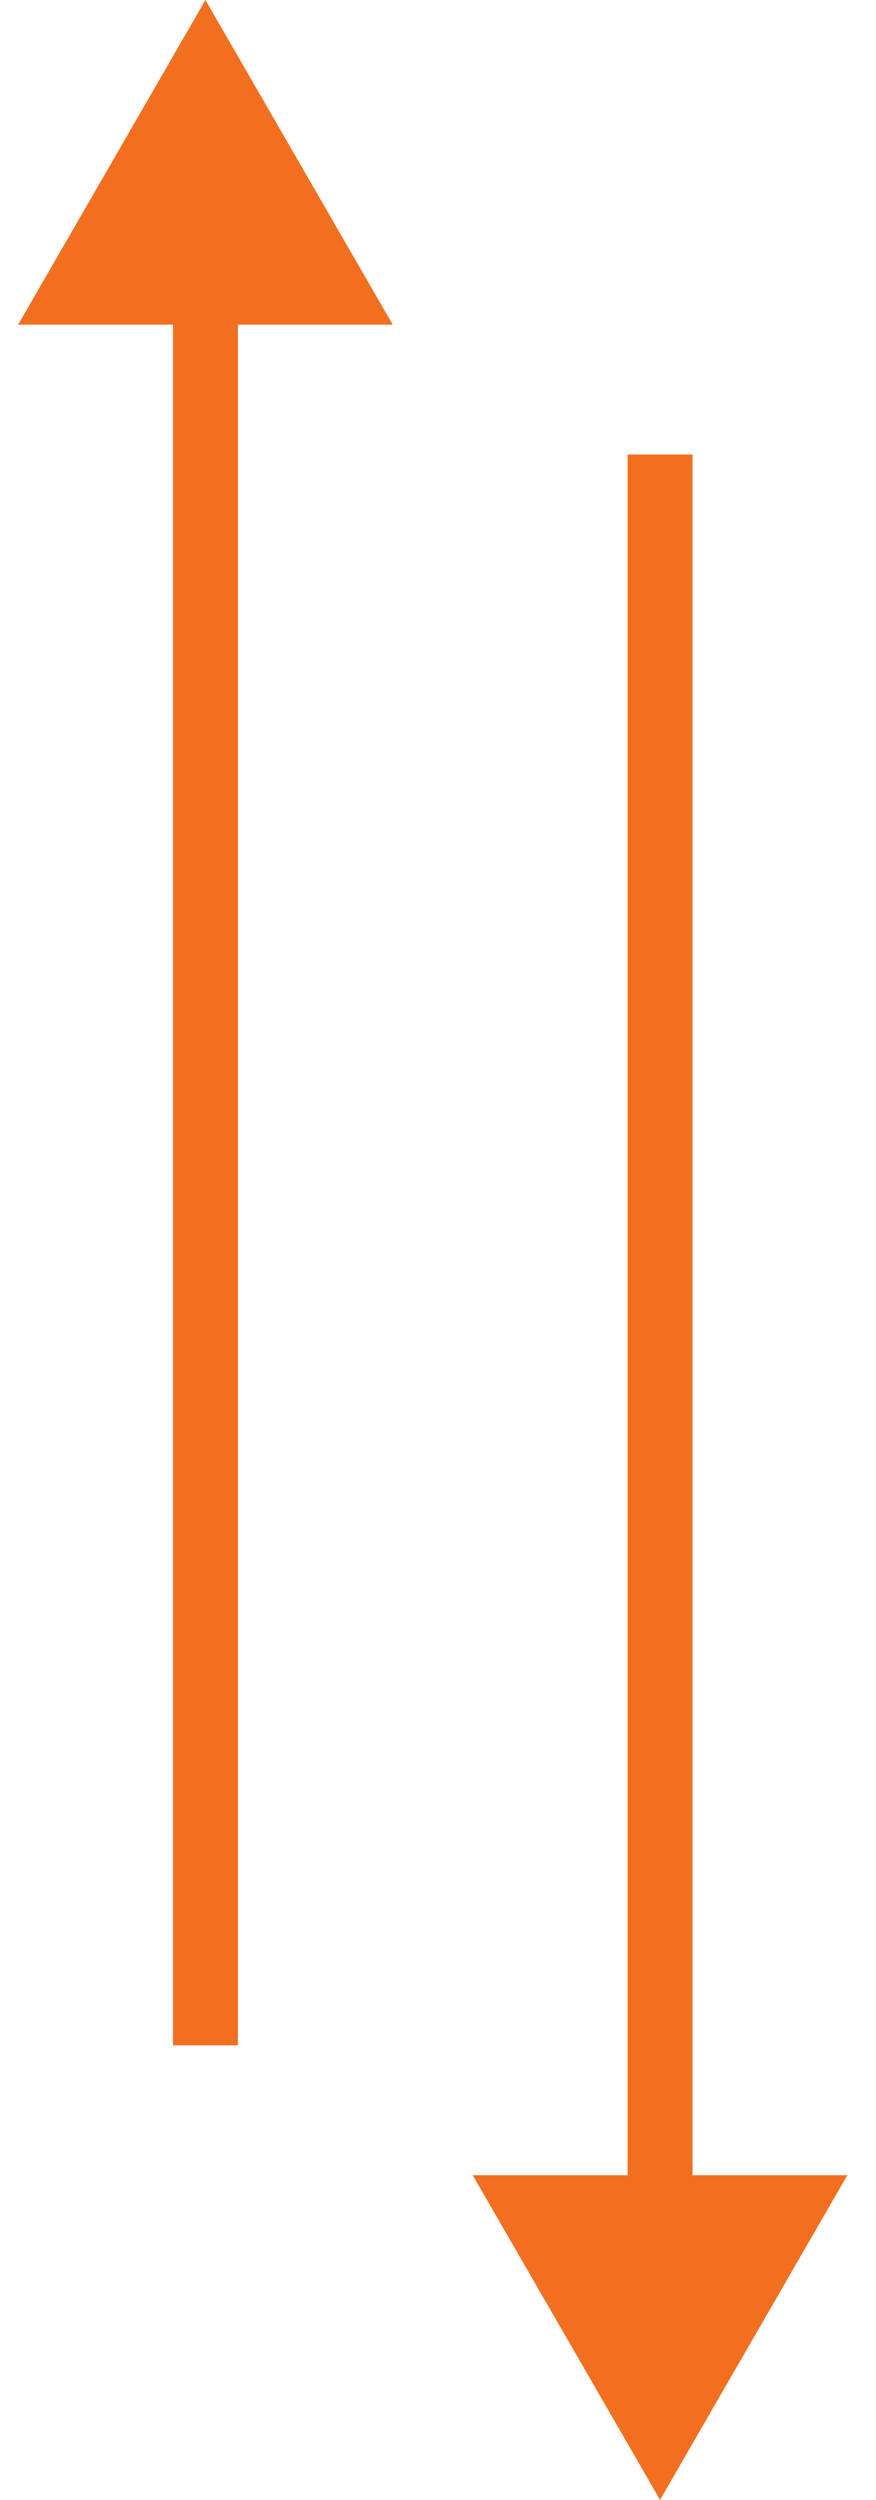 <svg width="27" height="77" viewBox="0 0 27 77" fill="none" xmlns="http://www.w3.org/2000/svg">
<path d="M6.332 0L0.559 10L12.105 10L6.332 0ZM6.332 63L7.332 63L7.332 9L6.332 9L5.332 9L5.332 63L6.332 63Z" fill="#F36F20"/>
<path d="M20.344 77L26.117 67L14.57 67L20.344 77ZM20.344 14L19.344 14L19.344 68L20.344 68L21.344 68L21.344 14L20.344 14Z" fill="#F36F20"/>
</svg>
